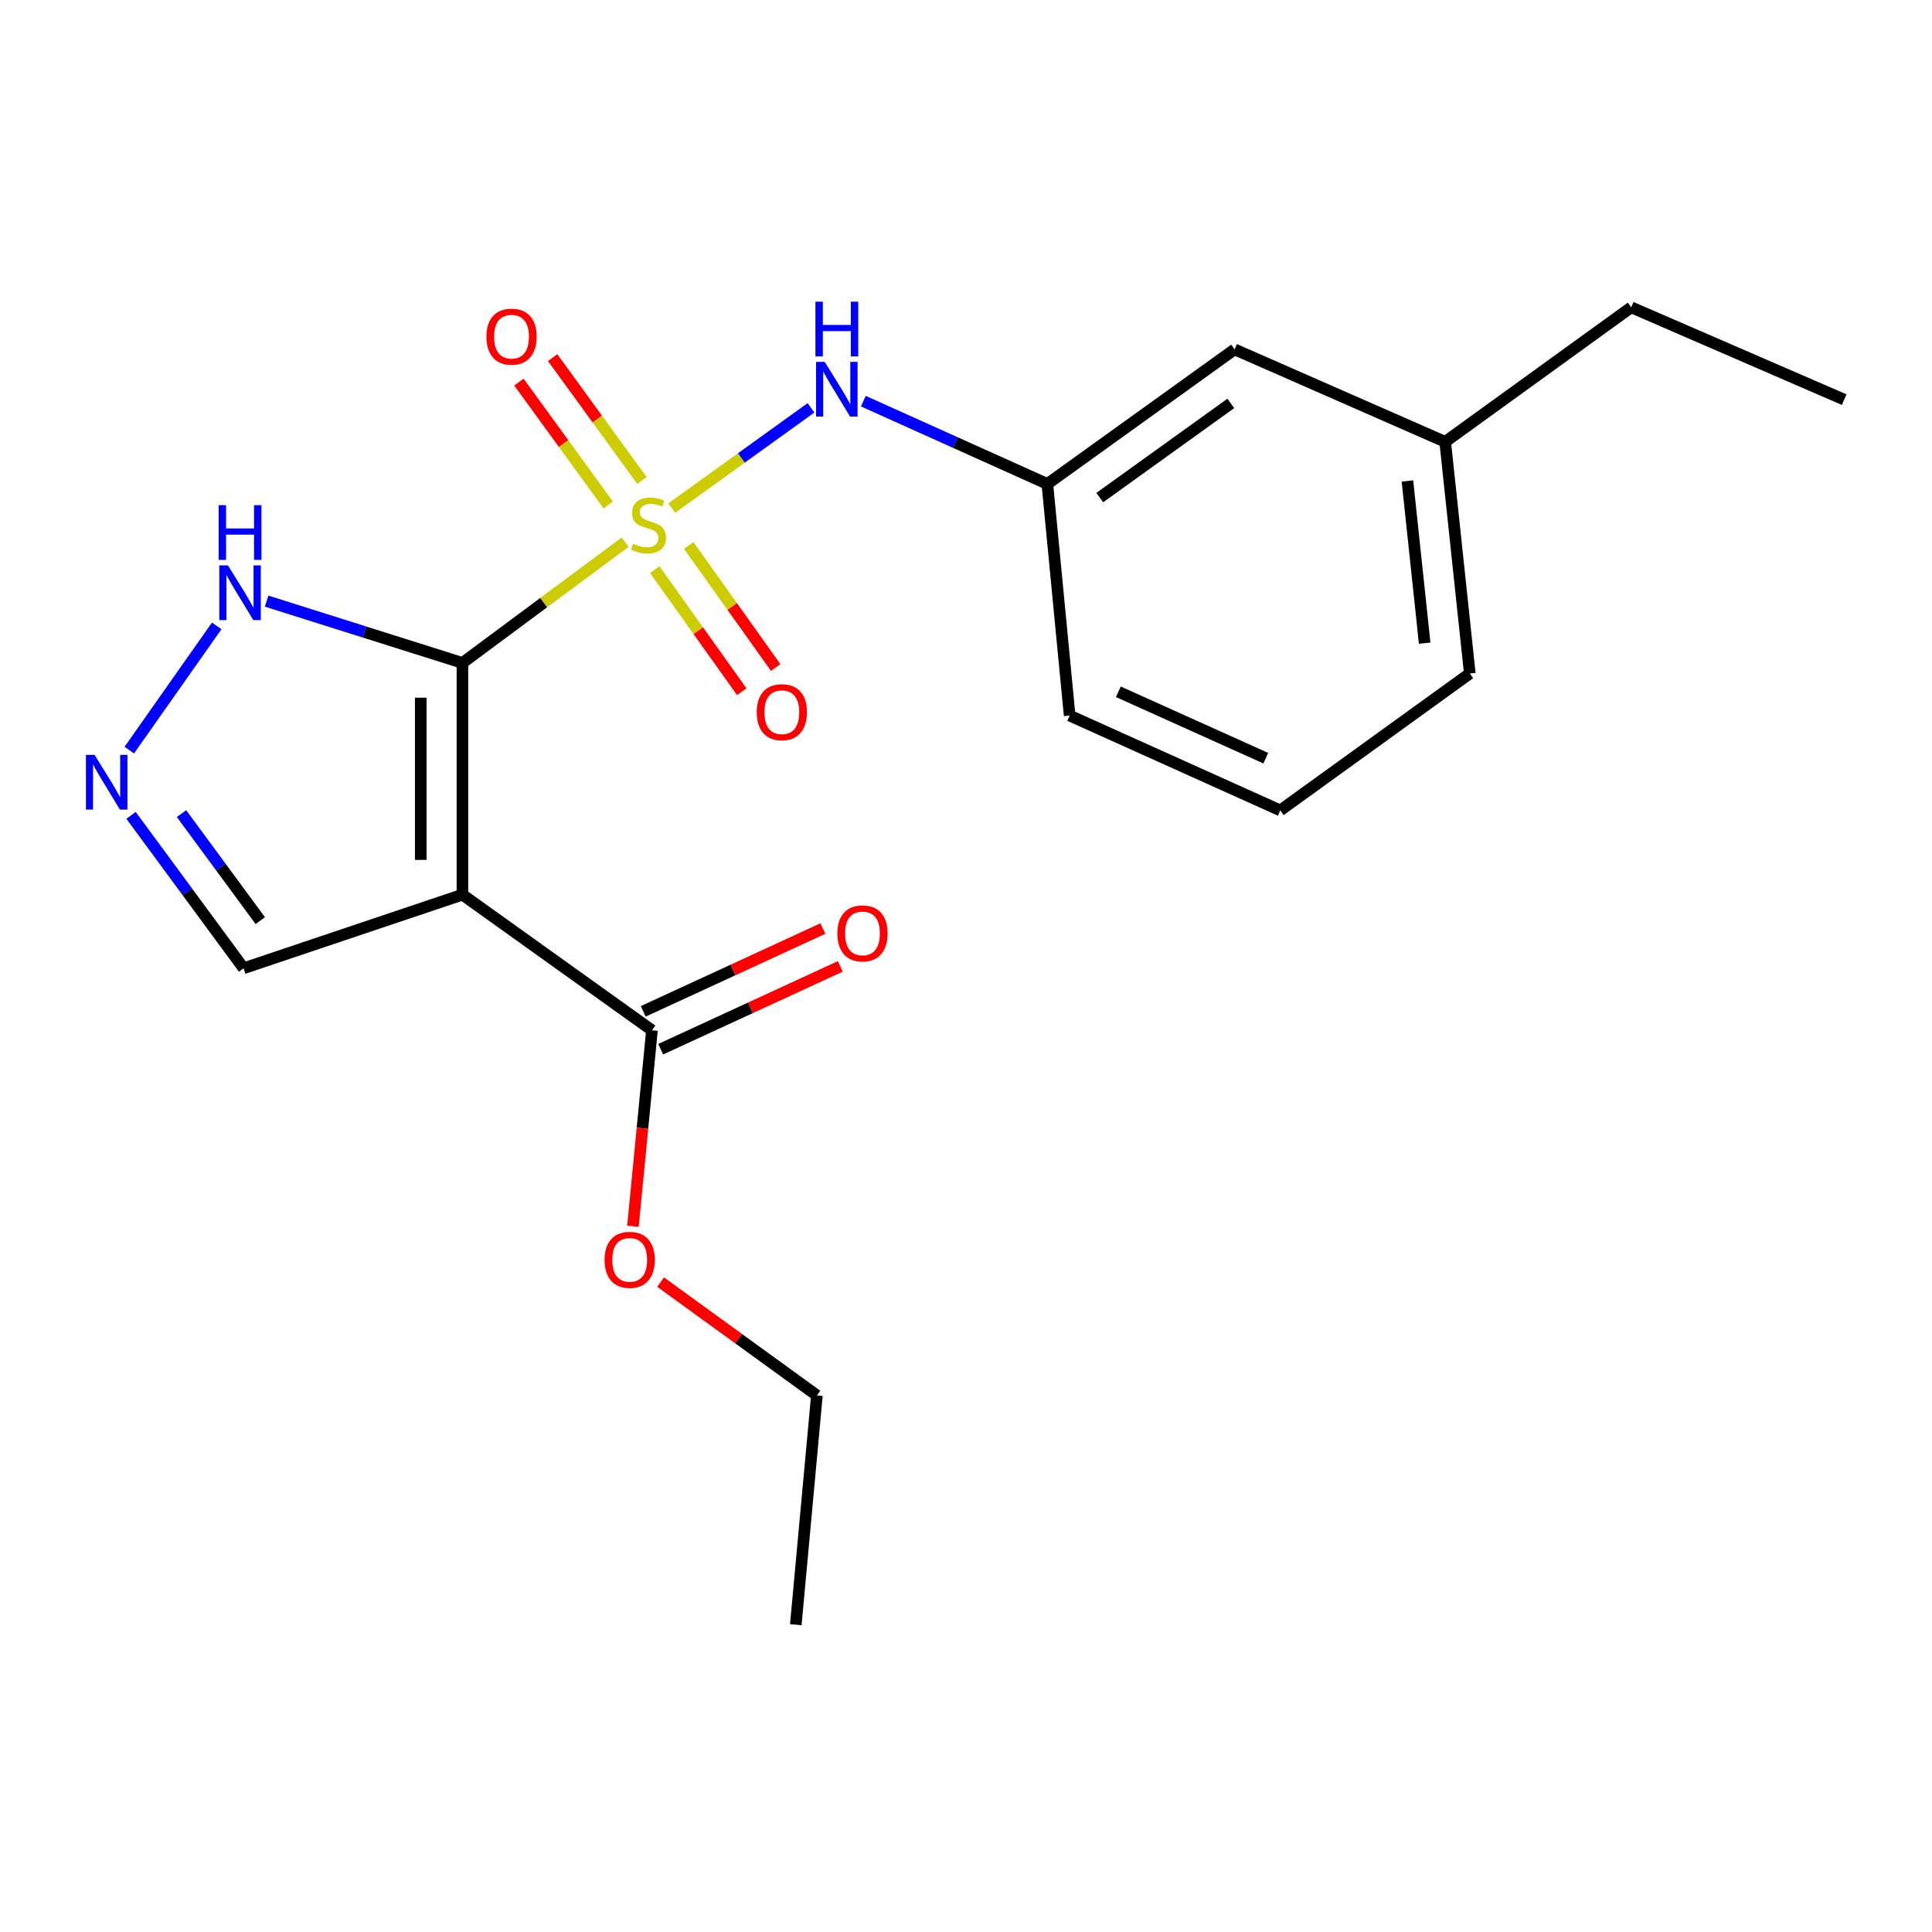 <?xml version='1.0' encoding='iso-8859-1'?>
<svg version='1.1' baseProfile='full'
              xmlns='http://www.w3.org/2000/svg'
                      xmlns:rdkit='http://www.rdkit.org/xml'
                      xmlns:xlink='http://www.w3.org/1999/xlink'
                  xml:space='preserve'
width='1000px' height='1000px' viewBox='0 0 1000 1000'>
<!-- END OF HEADER -->
<rect style='opacity:1.0;fill:#FFFFFF;stroke:none' width='1000' height='1000' x='0' y='0'> </rect>
<path class='bond-0' d='M 239.349,343.133 L 281.453,311.883' style='fill:none;fill-rule:evenodd;stroke:#000000;stroke-width:6px;stroke-linecap:butt;stroke-linejoin:miter;stroke-opacity:1' />
<path class='bond-0' d='M 281.453,311.883 L 323.556,280.633' style='fill:none;fill-rule:evenodd;stroke:#CCCC00;stroke-width:6px;stroke-linecap:butt;stroke-linejoin:miter;stroke-opacity:1' />
<path class='bond-1' d='M 239.349,343.133 L 239.349,463.075' style='fill:none;fill-rule:evenodd;stroke:#000000;stroke-width:6px;stroke-linecap:butt;stroke-linejoin:miter;stroke-opacity:1' />
<path class='bond-1' d='M 217.777,361.124 L 217.777,445.084' style='fill:none;fill-rule:evenodd;stroke:#000000;stroke-width:6px;stroke-linecap:butt;stroke-linejoin:miter;stroke-opacity:1' />
<path class='bond-2' d='M 239.349,343.133 L 188.678,327.136' style='fill:none;fill-rule:evenodd;stroke:#000000;stroke-width:6px;stroke-linecap:butt;stroke-linejoin:miter;stroke-opacity:1' />
<path class='bond-2' d='M 188.678,327.136 L 138.006,311.139' style='fill:none;fill-rule:evenodd;stroke:#0000FF;stroke-width:6px;stroke-linecap:butt;stroke-linejoin:miter;stroke-opacity:1' />
<path class='bond-3' d='M 347.718,262.968 L 383.744,237.029' style='fill:none;fill-rule:evenodd;stroke:#CCCC00;stroke-width:6px;stroke-linecap:butt;stroke-linejoin:miter;stroke-opacity:1' />
<path class='bond-3' d='M 383.744,237.029 L 419.77,211.09' style='fill:none;fill-rule:evenodd;stroke:#0000FF;stroke-width:6px;stroke-linecap:butt;stroke-linejoin:miter;stroke-opacity:1' />
<path class='bond-6' d='M 332.266,248.689 L 309.152,216.89' style='fill:none;fill-rule:evenodd;stroke:#CCCC00;stroke-width:6px;stroke-linecap:butt;stroke-linejoin:miter;stroke-opacity:1' />
<path class='bond-6' d='M 309.152,216.89 L 286.038,185.09' style='fill:none;fill-rule:evenodd;stroke:#FF0000;stroke-width:6px;stroke-linecap:butt;stroke-linejoin:miter;stroke-opacity:1' />
<path class='bond-6' d='M 314.816,261.373 L 291.702,229.573' style='fill:none;fill-rule:evenodd;stroke:#CCCC00;stroke-width:6px;stroke-linecap:butt;stroke-linejoin:miter;stroke-opacity:1' />
<path class='bond-6' d='M 291.702,229.573 L 268.589,197.774' style='fill:none;fill-rule:evenodd;stroke:#FF0000;stroke-width:6px;stroke-linecap:butt;stroke-linejoin:miter;stroke-opacity:1' />
<path class='bond-7' d='M 338.904,294.843 L 361.422,326.44' style='fill:none;fill-rule:evenodd;stroke:#CCCC00;stroke-width:6px;stroke-linecap:butt;stroke-linejoin:miter;stroke-opacity:1' />
<path class='bond-7' d='M 361.422,326.44 L 383.939,358.037' style='fill:none;fill-rule:evenodd;stroke:#FF0000;stroke-width:6px;stroke-linecap:butt;stroke-linejoin:miter;stroke-opacity:1' />
<path class='bond-7' d='M 356.472,282.323 L 378.99,313.921' style='fill:none;fill-rule:evenodd;stroke:#CCCC00;stroke-width:6px;stroke-linecap:butt;stroke-linejoin:miter;stroke-opacity:1' />
<path class='bond-7' d='M 378.99,313.921 L 401.507,345.518' style='fill:none;fill-rule:evenodd;stroke:#FF0000;stroke-width:6px;stroke-linecap:butt;stroke-linejoin:miter;stroke-opacity:1' />
<path class='bond-5' d='M 239.349,463.075 L 337.456,533.269' style='fill:none;fill-rule:evenodd;stroke:#000000;stroke-width:6px;stroke-linecap:butt;stroke-linejoin:miter;stroke-opacity:1' />
<path class='bond-8' d='M 239.349,463.075 L 126.082,501.174' style='fill:none;fill-rule:evenodd;stroke:#000000;stroke-width:6px;stroke-linecap:butt;stroke-linejoin:miter;stroke-opacity:1' />
<path class='bond-4' d='M 112.174,323.954 L 66.923,388.256' style='fill:none;fill-rule:evenodd;stroke:#0000FF;stroke-width:6px;stroke-linecap:butt;stroke-linejoin:miter;stroke-opacity:1' />
<path class='bond-9' d='M 446.868,207.639 L 494.487,229.065' style='fill:none;fill-rule:evenodd;stroke:#0000FF;stroke-width:6px;stroke-linecap:butt;stroke-linejoin:miter;stroke-opacity:1' />
<path class='bond-9' d='M 494.487,229.065 L 542.106,250.492' style='fill:none;fill-rule:evenodd;stroke:#000000;stroke-width:6px;stroke-linecap:butt;stroke-linejoin:miter;stroke-opacity:1' />
<path class='bond-21' d='M 67.838,422.039 L 96.96,461.607' style='fill:none;fill-rule:evenodd;stroke:#0000FF;stroke-width:6px;stroke-linecap:butt;stroke-linejoin:miter;stroke-opacity:1' />
<path class='bond-21' d='M 96.96,461.607 L 126.082,501.174' style='fill:none;fill-rule:evenodd;stroke:#000000;stroke-width:6px;stroke-linecap:butt;stroke-linejoin:miter;stroke-opacity:1' />
<path class='bond-21' d='M 93.949,421.122 L 114.334,448.819' style='fill:none;fill-rule:evenodd;stroke:#0000FF;stroke-width:6px;stroke-linecap:butt;stroke-linejoin:miter;stroke-opacity:1' />
<path class='bond-21' d='M 114.334,448.819 L 134.72,476.517' style='fill:none;fill-rule:evenodd;stroke:#000000;stroke-width:6px;stroke-linecap:butt;stroke-linejoin:miter;stroke-opacity:1' />
<path class='bond-10' d='M 341.971,543.065 L 388.453,521.639' style='fill:none;fill-rule:evenodd;stroke:#000000;stroke-width:6px;stroke-linecap:butt;stroke-linejoin:miter;stroke-opacity:1' />
<path class='bond-10' d='M 388.453,521.639 L 434.936,500.212' style='fill:none;fill-rule:evenodd;stroke:#FF0000;stroke-width:6px;stroke-linecap:butt;stroke-linejoin:miter;stroke-opacity:1' />
<path class='bond-10' d='M 332.94,523.474 L 379.423,502.048' style='fill:none;fill-rule:evenodd;stroke:#000000;stroke-width:6px;stroke-linecap:butt;stroke-linejoin:miter;stroke-opacity:1' />
<path class='bond-10' d='M 379.423,502.048 L 425.905,480.621' style='fill:none;fill-rule:evenodd;stroke:#FF0000;stroke-width:6px;stroke-linecap:butt;stroke-linejoin:miter;stroke-opacity:1' />
<path class='bond-12' d='M 337.456,533.269 L 332.531,583.99' style='fill:none;fill-rule:evenodd;stroke:#000000;stroke-width:6px;stroke-linecap:butt;stroke-linejoin:miter;stroke-opacity:1' />
<path class='bond-12' d='M 332.531,583.99 L 327.606,634.711' style='fill:none;fill-rule:evenodd;stroke:#FF0000;stroke-width:6px;stroke-linecap:butt;stroke-linejoin:miter;stroke-opacity:1' />
<path class='bond-11' d='M 542.106,250.492 L 639.014,180.837' style='fill:none;fill-rule:evenodd;stroke:#000000;stroke-width:6px;stroke-linecap:butt;stroke-linejoin:miter;stroke-opacity:1' />
<path class='bond-11' d='M 569.232,257.56 L 637.068,208.802' style='fill:none;fill-rule:evenodd;stroke:#000000;stroke-width:6px;stroke-linecap:butt;stroke-linejoin:miter;stroke-opacity:1' />
<path class='bond-15' d='M 542.106,250.492 L 553.647,370.374' style='fill:none;fill-rule:evenodd;stroke:#000000;stroke-width:6px;stroke-linecap:butt;stroke-linejoin:miter;stroke-opacity:1' />
<path class='bond-13' d='M 639.014,180.837 L 748.026,228.691' style='fill:none;fill-rule:evenodd;stroke:#000000;stroke-width:6px;stroke-linecap:butt;stroke-linejoin:miter;stroke-opacity:1' />
<path class='bond-17' d='M 341.919,663.608 L 382.37,692.938' style='fill:none;fill-rule:evenodd;stroke:#FF0000;stroke-width:6px;stroke-linecap:butt;stroke-linejoin:miter;stroke-opacity:1' />
<path class='bond-17' d='M 382.37,692.938 L 422.822,722.267' style='fill:none;fill-rule:evenodd;stroke:#000000;stroke-width:6px;stroke-linecap:butt;stroke-linejoin:miter;stroke-opacity:1' />
<path class='bond-18' d='M 748.026,228.691 L 844.311,159.061' style='fill:none;fill-rule:evenodd;stroke:#000000;stroke-width:6px;stroke-linecap:butt;stroke-linejoin:miter;stroke-opacity:1' />
<path class='bond-22' d='M 748.026,228.691 L 760.766,348.598' style='fill:none;fill-rule:evenodd;stroke:#000000;stroke-width:6px;stroke-linecap:butt;stroke-linejoin:miter;stroke-opacity:1' />
<path class='bond-22' d='M 728.485,248.957 L 737.403,332.891' style='fill:none;fill-rule:evenodd;stroke:#000000;stroke-width:6px;stroke-linecap:butt;stroke-linejoin:miter;stroke-opacity:1' />
<path class='bond-14' d='M 662.659,419.463 L 553.647,370.374' style='fill:none;fill-rule:evenodd;stroke:#000000;stroke-width:6px;stroke-linecap:butt;stroke-linejoin:miter;stroke-opacity:1' />
<path class='bond-14' d='M 655.165,392.43 L 578.856,358.067' style='fill:none;fill-rule:evenodd;stroke:#000000;stroke-width:6px;stroke-linecap:butt;stroke-linejoin:miter;stroke-opacity:1' />
<path class='bond-16' d='M 662.659,419.463 L 760.766,348.598' style='fill:none;fill-rule:evenodd;stroke:#000000;stroke-width:6px;stroke-linecap:butt;stroke-linejoin:miter;stroke-opacity:1' />
<path class='bond-20' d='M 422.822,722.267 L 411.904,840.939' style='fill:none;fill-rule:evenodd;stroke:#000000;stroke-width:6px;stroke-linecap:butt;stroke-linejoin:miter;stroke-opacity:1' />
<path class='bond-19' d='M 844.311,159.061 L 954.545,206.855' style='fill:none;fill-rule:evenodd;stroke:#000000;stroke-width:6px;stroke-linecap:butt;stroke-linejoin:miter;stroke-opacity:1' />
<path  class='atom-1' d='M 327.634 281.388
Q 327.954 281.508, 329.274 282.068
Q 330.594 282.628, 332.034 282.988
Q 333.514 283.308, 334.954 283.308
Q 337.634 283.308, 339.194 282.028
Q 340.754 280.708, 340.754 278.428
Q 340.754 276.868, 339.954 275.908
Q 339.194 274.948, 337.994 274.428
Q 336.794 273.908, 334.794 273.308
Q 332.274 272.548, 330.754 271.828
Q 329.274 271.108, 328.194 269.588
Q 327.154 268.068, 327.154 265.508
Q 327.154 261.948, 329.554 259.748
Q 331.994 257.548, 336.794 257.548
Q 340.074 257.548, 343.794 259.108
L 342.874 262.188
Q 339.474 260.788, 336.914 260.788
Q 334.154 260.788, 332.634 261.948
Q 331.114 263.068, 331.154 265.028
Q 331.154 266.548, 331.914 267.468
Q 332.714 268.388, 333.834 268.908
Q 334.994 269.428, 336.914 270.028
Q 339.474 270.828, 340.994 271.628
Q 342.514 272.428, 343.594 274.068
Q 344.714 275.668, 344.714 278.428
Q 344.714 282.348, 342.074 284.468
Q 339.474 286.548, 335.114 286.548
Q 332.594 286.548, 330.674 285.988
Q 328.794 285.468, 326.554 284.548
L 327.634 281.388
' fill='#CCCC00'/>
<path  class='atom-3' d='M 117.989 292.635
L 127.269 307.635
Q 128.189 309.115, 129.669 311.795
Q 131.149 314.475, 131.229 314.635
L 131.229 292.635
L 134.989 292.635
L 134.989 320.955
L 131.109 320.955
L 121.149 304.555
Q 119.989 302.635, 118.749 300.435
Q 117.549 298.235, 117.189 297.555
L 117.189 320.955
L 113.509 320.955
L 113.509 292.635
L 117.989 292.635
' fill='#0000FF'/>
<path  class='atom-3' d='M 113.169 261.483
L 117.009 261.483
L 117.009 273.523
L 131.489 273.523
L 131.489 261.483
L 135.329 261.483
L 135.329 289.803
L 131.489 289.803
L 131.489 276.723
L 117.009 276.723
L 117.009 289.803
L 113.169 289.803
L 113.169 261.483
' fill='#0000FF'/>
<path  class='atom-4' d='M 426.881 187.302
L 436.161 202.302
Q 437.081 203.782, 438.561 206.462
Q 440.041 209.142, 440.121 209.302
L 440.121 187.302
L 443.881 187.302
L 443.881 215.622
L 440.001 215.622
L 430.041 199.222
Q 428.881 197.302, 427.641 195.102
Q 426.441 192.902, 426.081 192.222
L 426.081 215.622
L 422.401 215.622
L 422.401 187.302
L 426.881 187.302
' fill='#0000FF'/>
<path  class='atom-4' d='M 422.061 156.15
L 425.901 156.15
L 425.901 168.19
L 440.381 168.19
L 440.381 156.15
L 444.221 156.15
L 444.221 184.47
L 440.381 184.47
L 440.381 171.39
L 425.901 171.39
L 425.901 184.47
L 422.061 184.47
L 422.061 156.15
' fill='#0000FF'/>
<path  class='atom-5' d='M 48.957 390.73
L 58.237 405.73
Q 59.157 407.21, 60.637 409.89
Q 62.117 412.57, 62.197 412.73
L 62.197 390.73
L 65.957 390.73
L 65.957 419.05
L 62.077 419.05
L 52.117 402.65
Q 50.957 400.73, 49.717 398.53
Q 48.517 396.33, 48.157 395.65
L 48.157 419.05
L 44.477 419.05
L 44.477 390.73
L 48.957 390.73
' fill='#0000FF'/>
<path  class='atom-7' d='M 251.769 174.253
Q 251.769 167.453, 255.129 163.653
Q 258.489 159.853, 264.769 159.853
Q 271.049 159.853, 274.409 163.653
Q 277.769 167.453, 277.769 174.253
Q 277.769 181.133, 274.369 185.053
Q 270.969 188.933, 264.769 188.933
Q 258.529 188.933, 255.129 185.053
Q 251.769 181.173, 251.769 174.253
M 264.769 185.733
Q 269.089 185.733, 271.409 182.853
Q 273.769 179.933, 273.769 174.253
Q 273.769 168.693, 271.409 165.893
Q 269.089 163.053, 264.769 163.053
Q 260.449 163.053, 258.089 165.853
Q 255.769 168.653, 255.769 174.253
Q 255.769 179.973, 258.089 182.853
Q 260.449 185.733, 264.769 185.733
' fill='#FF0000'/>
<path  class='atom-8' d='M 391.678 368.632
Q 391.678 361.832, 395.038 358.032
Q 398.398 354.232, 404.678 354.232
Q 410.958 354.232, 414.318 358.032
Q 417.678 361.832, 417.678 368.632
Q 417.678 375.512, 414.278 379.432
Q 410.878 383.312, 404.678 383.312
Q 398.438 383.312, 395.038 379.432
Q 391.678 375.552, 391.678 368.632
M 404.678 380.112
Q 408.998 380.112, 411.318 377.232
Q 413.678 374.312, 413.678 368.632
Q 413.678 363.072, 411.318 360.272
Q 408.998 357.432, 404.678 357.432
Q 400.358 357.432, 397.998 360.232
Q 395.678 363.032, 395.678 368.632
Q 395.678 374.352, 397.998 377.232
Q 400.358 380.112, 404.678 380.112
' fill='#FF0000'/>
<path  class='atom-11' d='M 433.42 483.122
Q 433.42 476.322, 436.78 472.522
Q 440.14 468.722, 446.42 468.722
Q 452.7 468.722, 456.06 472.522
Q 459.42 476.322, 459.42 483.122
Q 459.42 490.002, 456.02 493.922
Q 452.62 497.802, 446.42 497.802
Q 440.18 497.802, 436.78 493.922
Q 433.42 490.042, 433.42 483.122
M 446.42 494.602
Q 450.74 494.602, 453.06 491.722
Q 455.42 488.802, 455.42 483.122
Q 455.42 477.562, 453.06 474.762
Q 450.74 471.922, 446.42 471.922
Q 442.1 471.922, 439.74 474.722
Q 437.42 477.522, 437.42 483.122
Q 437.42 488.842, 439.74 491.722
Q 442.1 494.602, 446.42 494.602
' fill='#FF0000'/>
<path  class='atom-13' d='M 312.926 652.093
Q 312.926 645.293, 316.286 641.493
Q 319.646 637.693, 325.926 637.693
Q 332.206 637.693, 335.566 641.493
Q 338.926 645.293, 338.926 652.093
Q 338.926 658.973, 335.526 662.893
Q 332.126 666.773, 325.926 666.773
Q 319.686 666.773, 316.286 662.893
Q 312.926 659.013, 312.926 652.093
M 325.926 663.573
Q 330.246 663.573, 332.566 660.693
Q 334.926 657.773, 334.926 652.093
Q 334.926 646.533, 332.566 643.733
Q 330.246 640.893, 325.926 640.893
Q 321.606 640.893, 319.246 643.693
Q 316.926 646.493, 316.926 652.093
Q 316.926 657.813, 319.246 660.693
Q 321.606 663.573, 325.926 663.573
' fill='#FF0000'/>
</svg>
